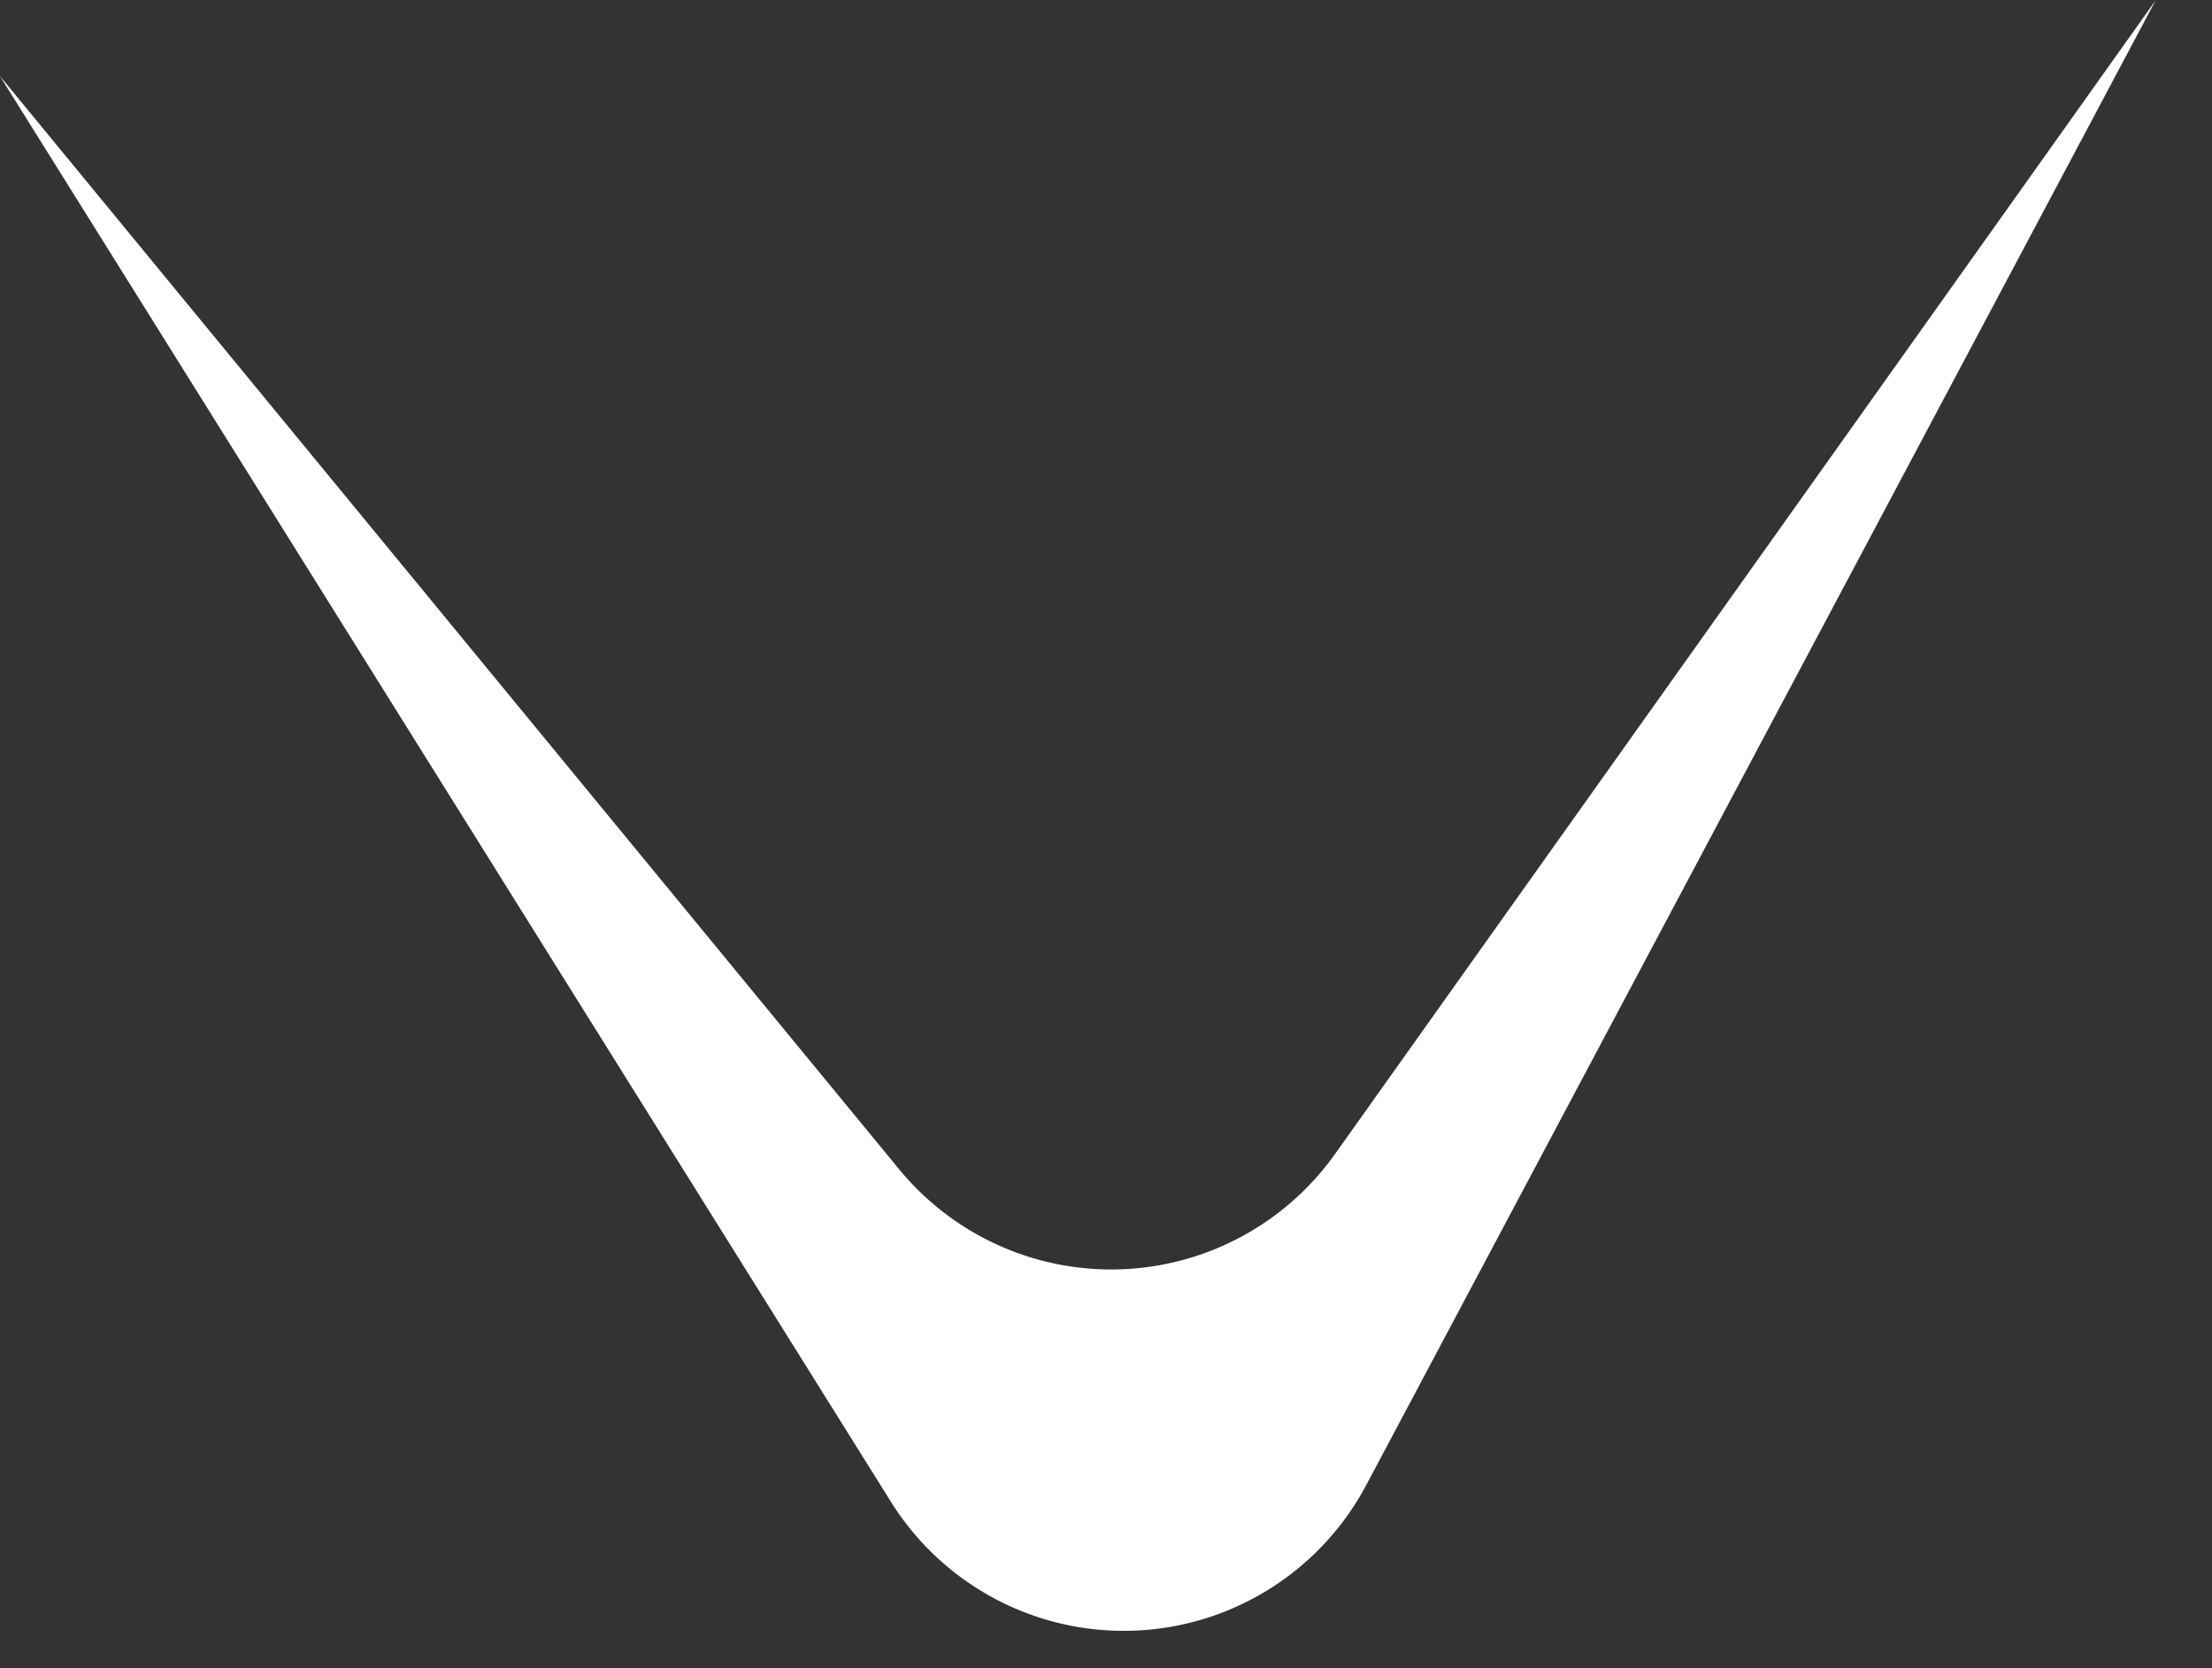 <svg xmlns="http://www.w3.org/2000/svg" xmlns:xlink="http://www.w3.org/1999/xlink" width="56.018" height="42.248" viewBox="0 0 56.018 42.248">
  <rect x="0" y="0" width="56.018" height="42.248" fill="#333333" stroke="none"/>
  <defs>
    <clipPath id="clip-path">
      <rect id="Rectangle_21" data-name="Rectangle 21" width="40.365" height="54.642" transform="translate(0 0)" fill="#fff"/>
    </clipPath>
  </defs>
  <g id="Group_37" data-name="Group 37" transform="matrix(-0.035, -0.999, 0.999, -0.035, 1.409, 42.248)">
    <g id="Group_18" data-name="Group 18" transform="translate(0 0)" clip-path="url(#clip-path)">
      <path id="Path_2642" data-name="Path 2642" d="M3.478,33.345a6.956,6.956,0,0,1,0-12.049L16.7,13.661,40.365,0,11.887,21.8a6.957,6.957,0,0,0,0,11.048l28.479,21.8L16.7,40.981Z" transform="translate(0 0)" fill="#fff" fill-rule="evenodd"/>
    </g>
  </g>
</svg>
